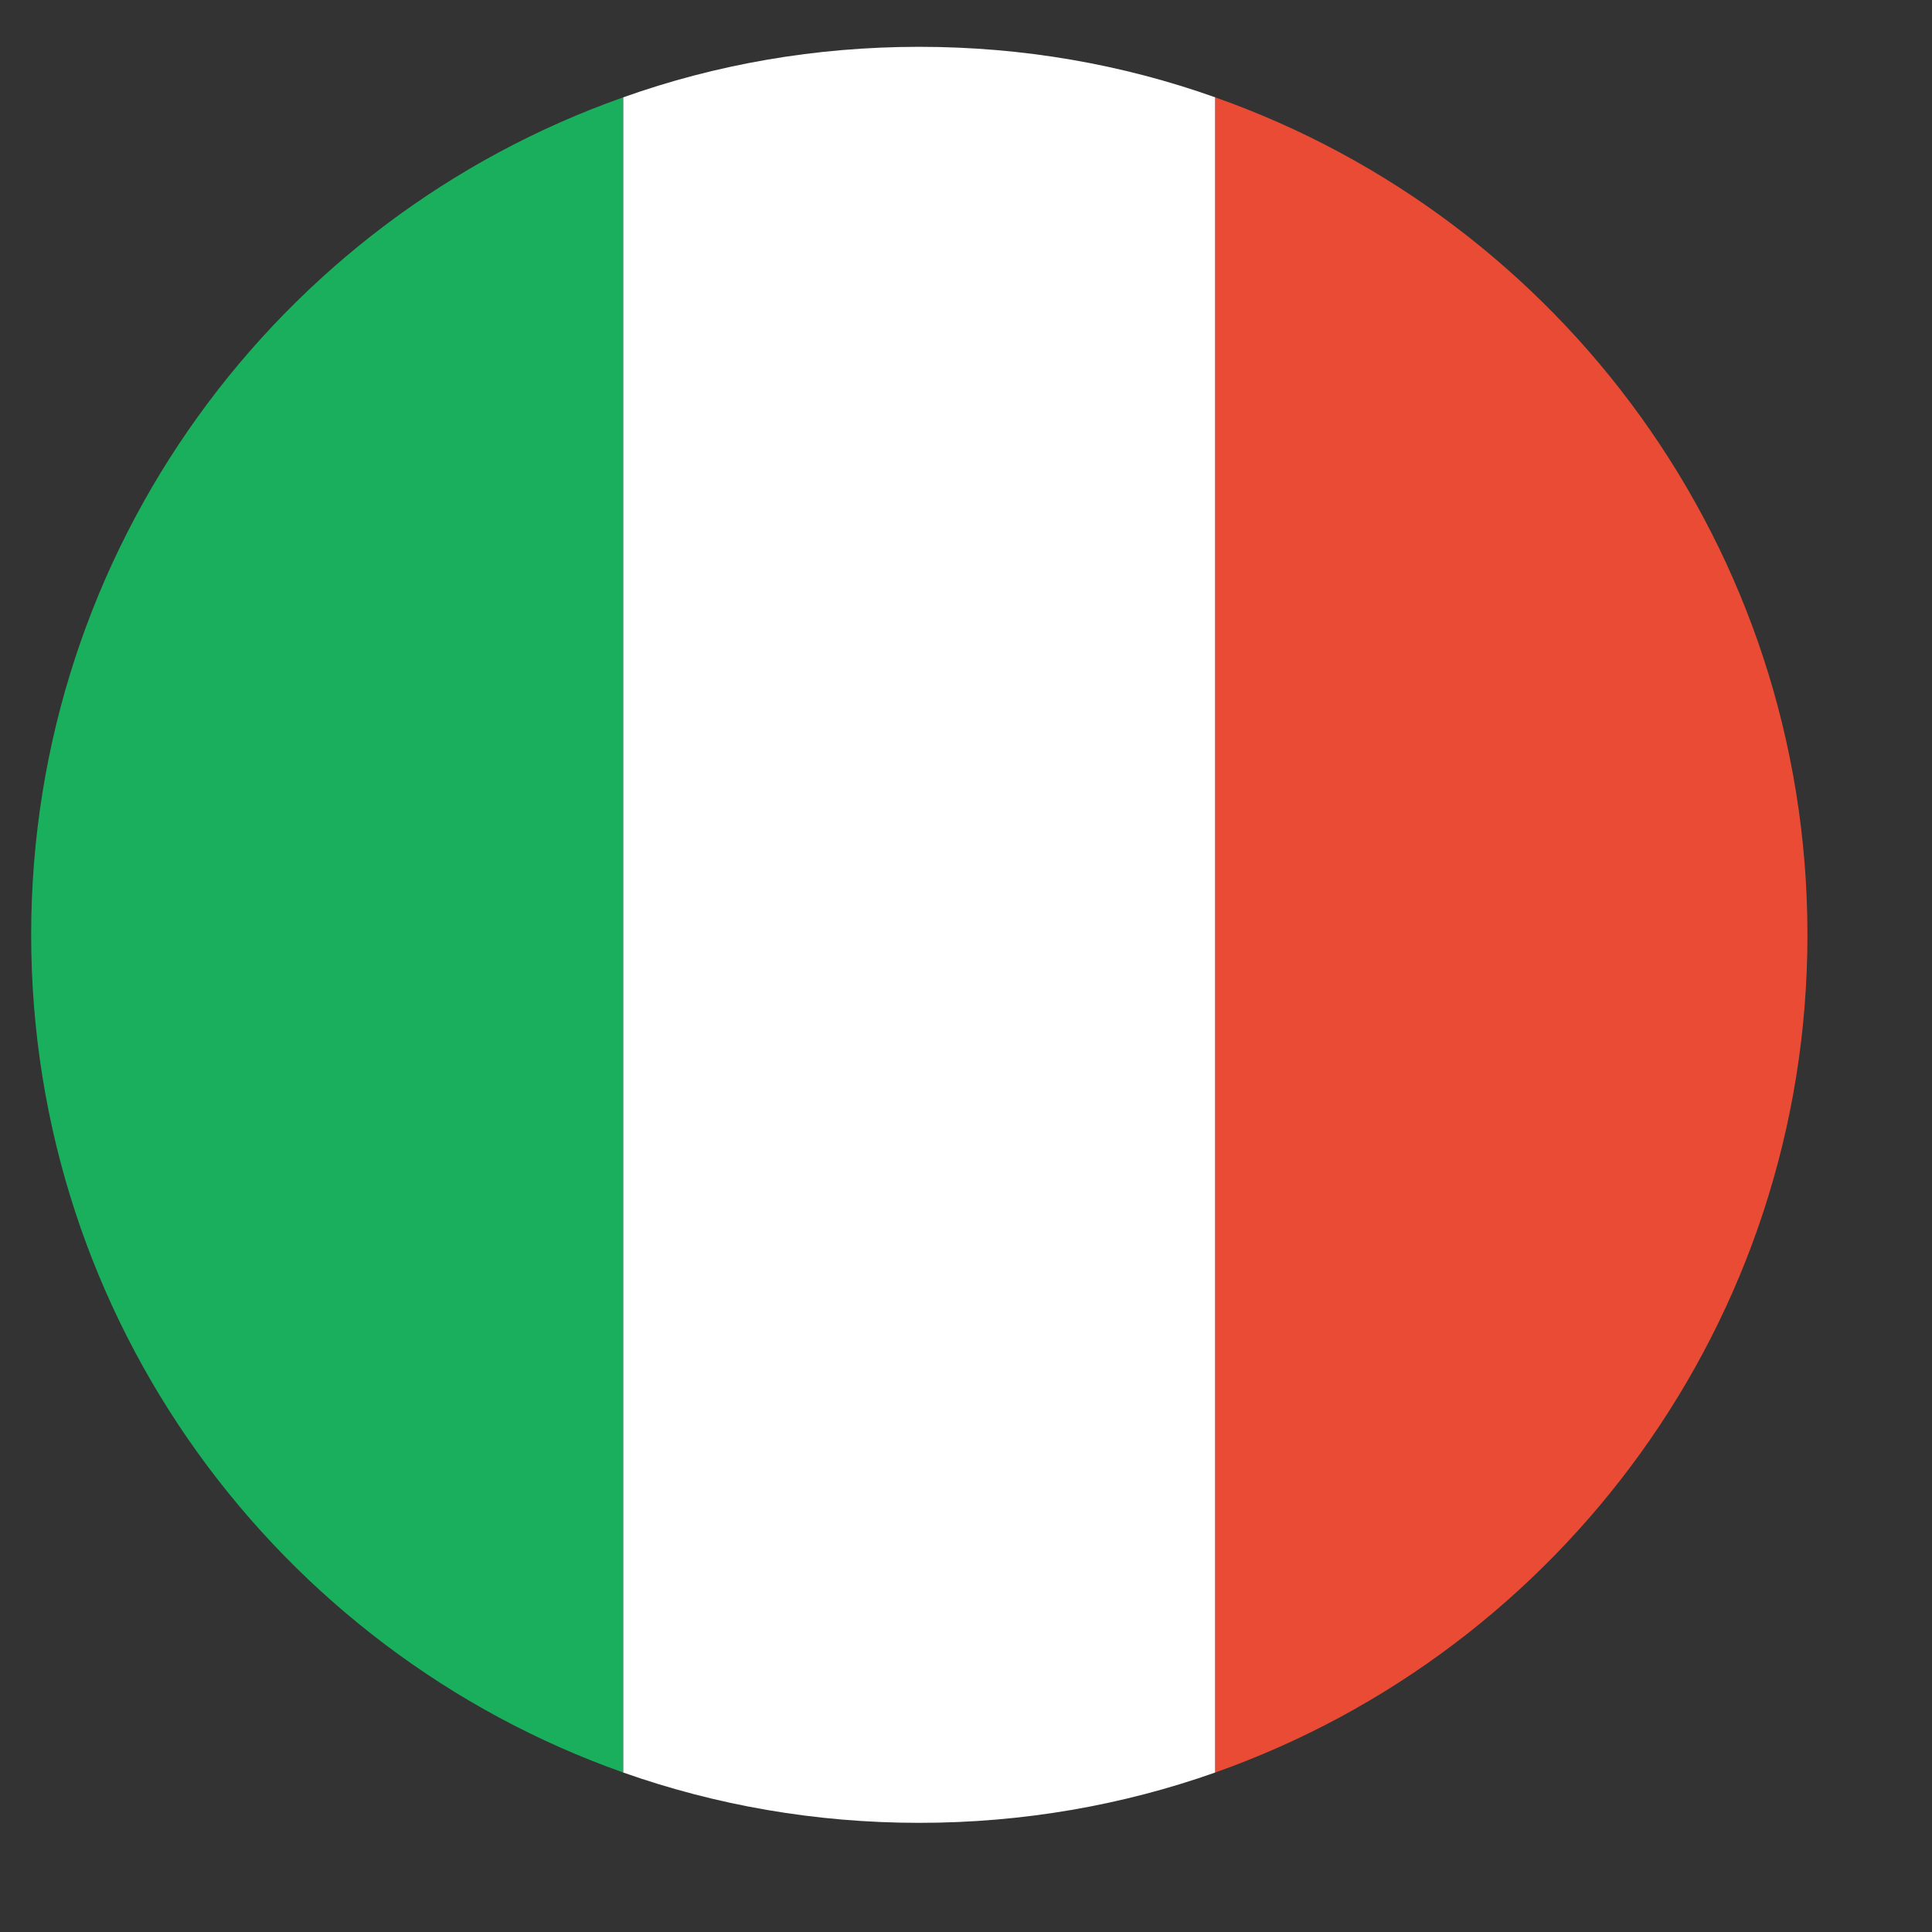 <svg xmlns="http://www.w3.org/2000/svg" xmlns:xlink="http://www.w3.org/1999/xlink" width="40" zoomAndPan="magnify" viewBox="0 0 30 30" height="40" preserveAspectRatio="xMidYMid meet" version="1.0"><rect x="0" y="0" width="30" height="30" fill="#333333" stroke="none"/><defs><clipPath id="c1024a858c"><path d="M 9 0.727 L 19 0.727 L 19 28.305 L 9 28.305 Z M 9 0.727 " clip-rule="nonzero"/></clipPath><clipPath id="e6e72a709e"><path d="M 18 1 L 28.066 1 L 28.066 28 L 18 28 Z M 18 1 " clip-rule="nonzero"/></clipPath><clipPath id="e10d9e5ecc"><path d="M 0.484 1 L 10 1 L 10 28 L 0.484 28 Z M 0.484 1 " clip-rule="nonzero"/></clipPath></defs><g clip-path="url(#c1024a858c)"><path fill="#ffffff" d="M 18.871 1.512 L 18.871 27.523 C 17.434 28.031 15.887 28.305 14.273 28.305 C 12.66 28.305 11.113 28.031 9.676 27.523 L 9.676 1.512 C 11.113 1 12.66 0.727 14.273 0.727 C 15.887 0.727 17.434 1 18.871 1.512 Z M 18.871 1.512 " fill-opacity="1" fill-rule="evenodd"/></g><g clip-path="url(#e6e72a709e)"><path fill="#e94b35" d="M 18.871 27.523 L 18.871 1.512 C 24.227 3.402 28.066 8.512 28.066 14.516 C 28.066 20.52 24.227 25.629 18.871 27.523 Z M 18.871 27.523 " fill-opacity="1" fill-rule="evenodd"/></g><g clip-path="url(#e10d9e5ecc)"><path fill="#1aaf5d" d="M 9.676 1.512 L 9.676 27.523 C 4.32 25.629 0.484 20.52 0.484 14.516 C 0.484 8.512 4.32 3.402 9.676 1.512 Z M 9.676 1.512 " fill-opacity="1" fill-rule="evenodd"/></g></svg>